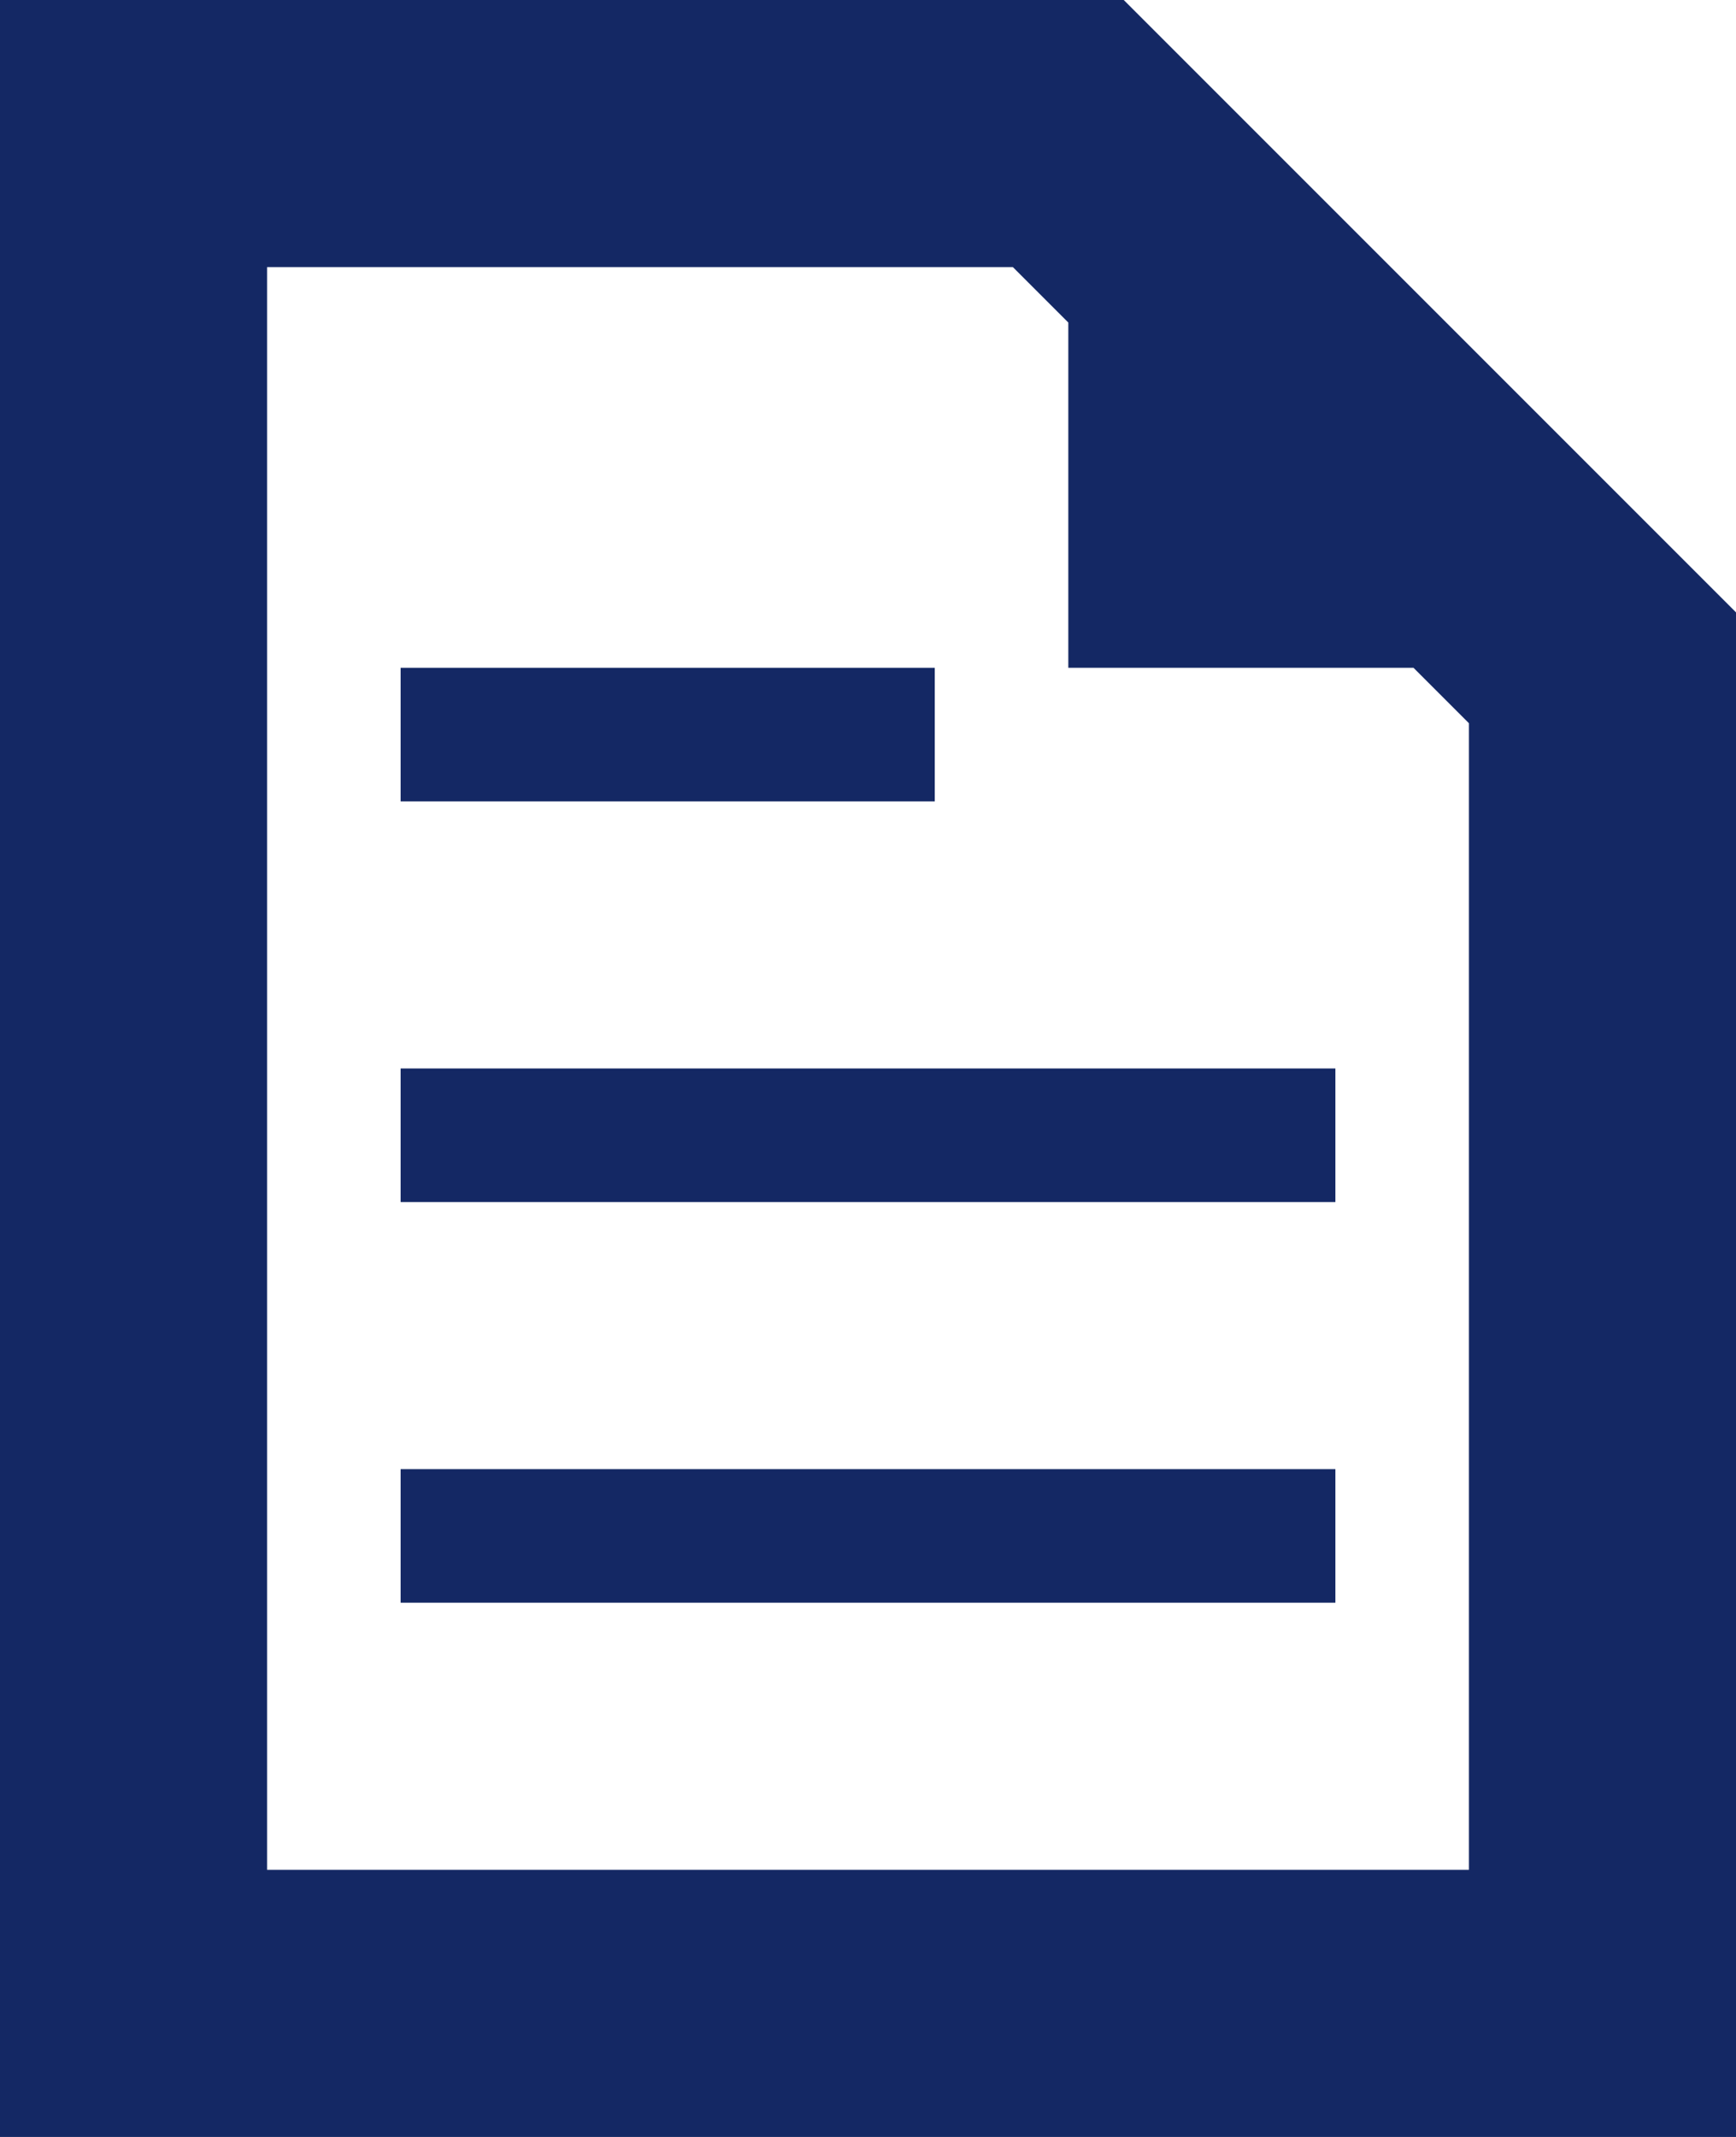 <?xml version="1.0" encoding="UTF-8"?>
<svg id="_レイヤー_2" data-name="レイヤー 2" xmlns="http://www.w3.org/2000/svg" viewBox="0 0 26 32">
  <defs>
    <style>
      .cls-1 {
        fill: #142864;
        stroke-width: 0px;
      }
    </style>
  </defs>
  <g id="_1" data-name="1">
    <g>
      <path class="cls-1" d="M16.83,0H0v32h26V9.17L16.83,0ZM22,28H4V4h11.17l.83.83v5.17h5.17l.83.83v17.17Z"/>
      <rect class="cls-1" x="6" y="16" width="14" height="2"/>
      <rect class="cls-1" x="6" y="10" width="8" height="2"/>
      <rect class="cls-1" x="6" y="22" width="14" height="2"/>
    </g>
  </g>
</svg>